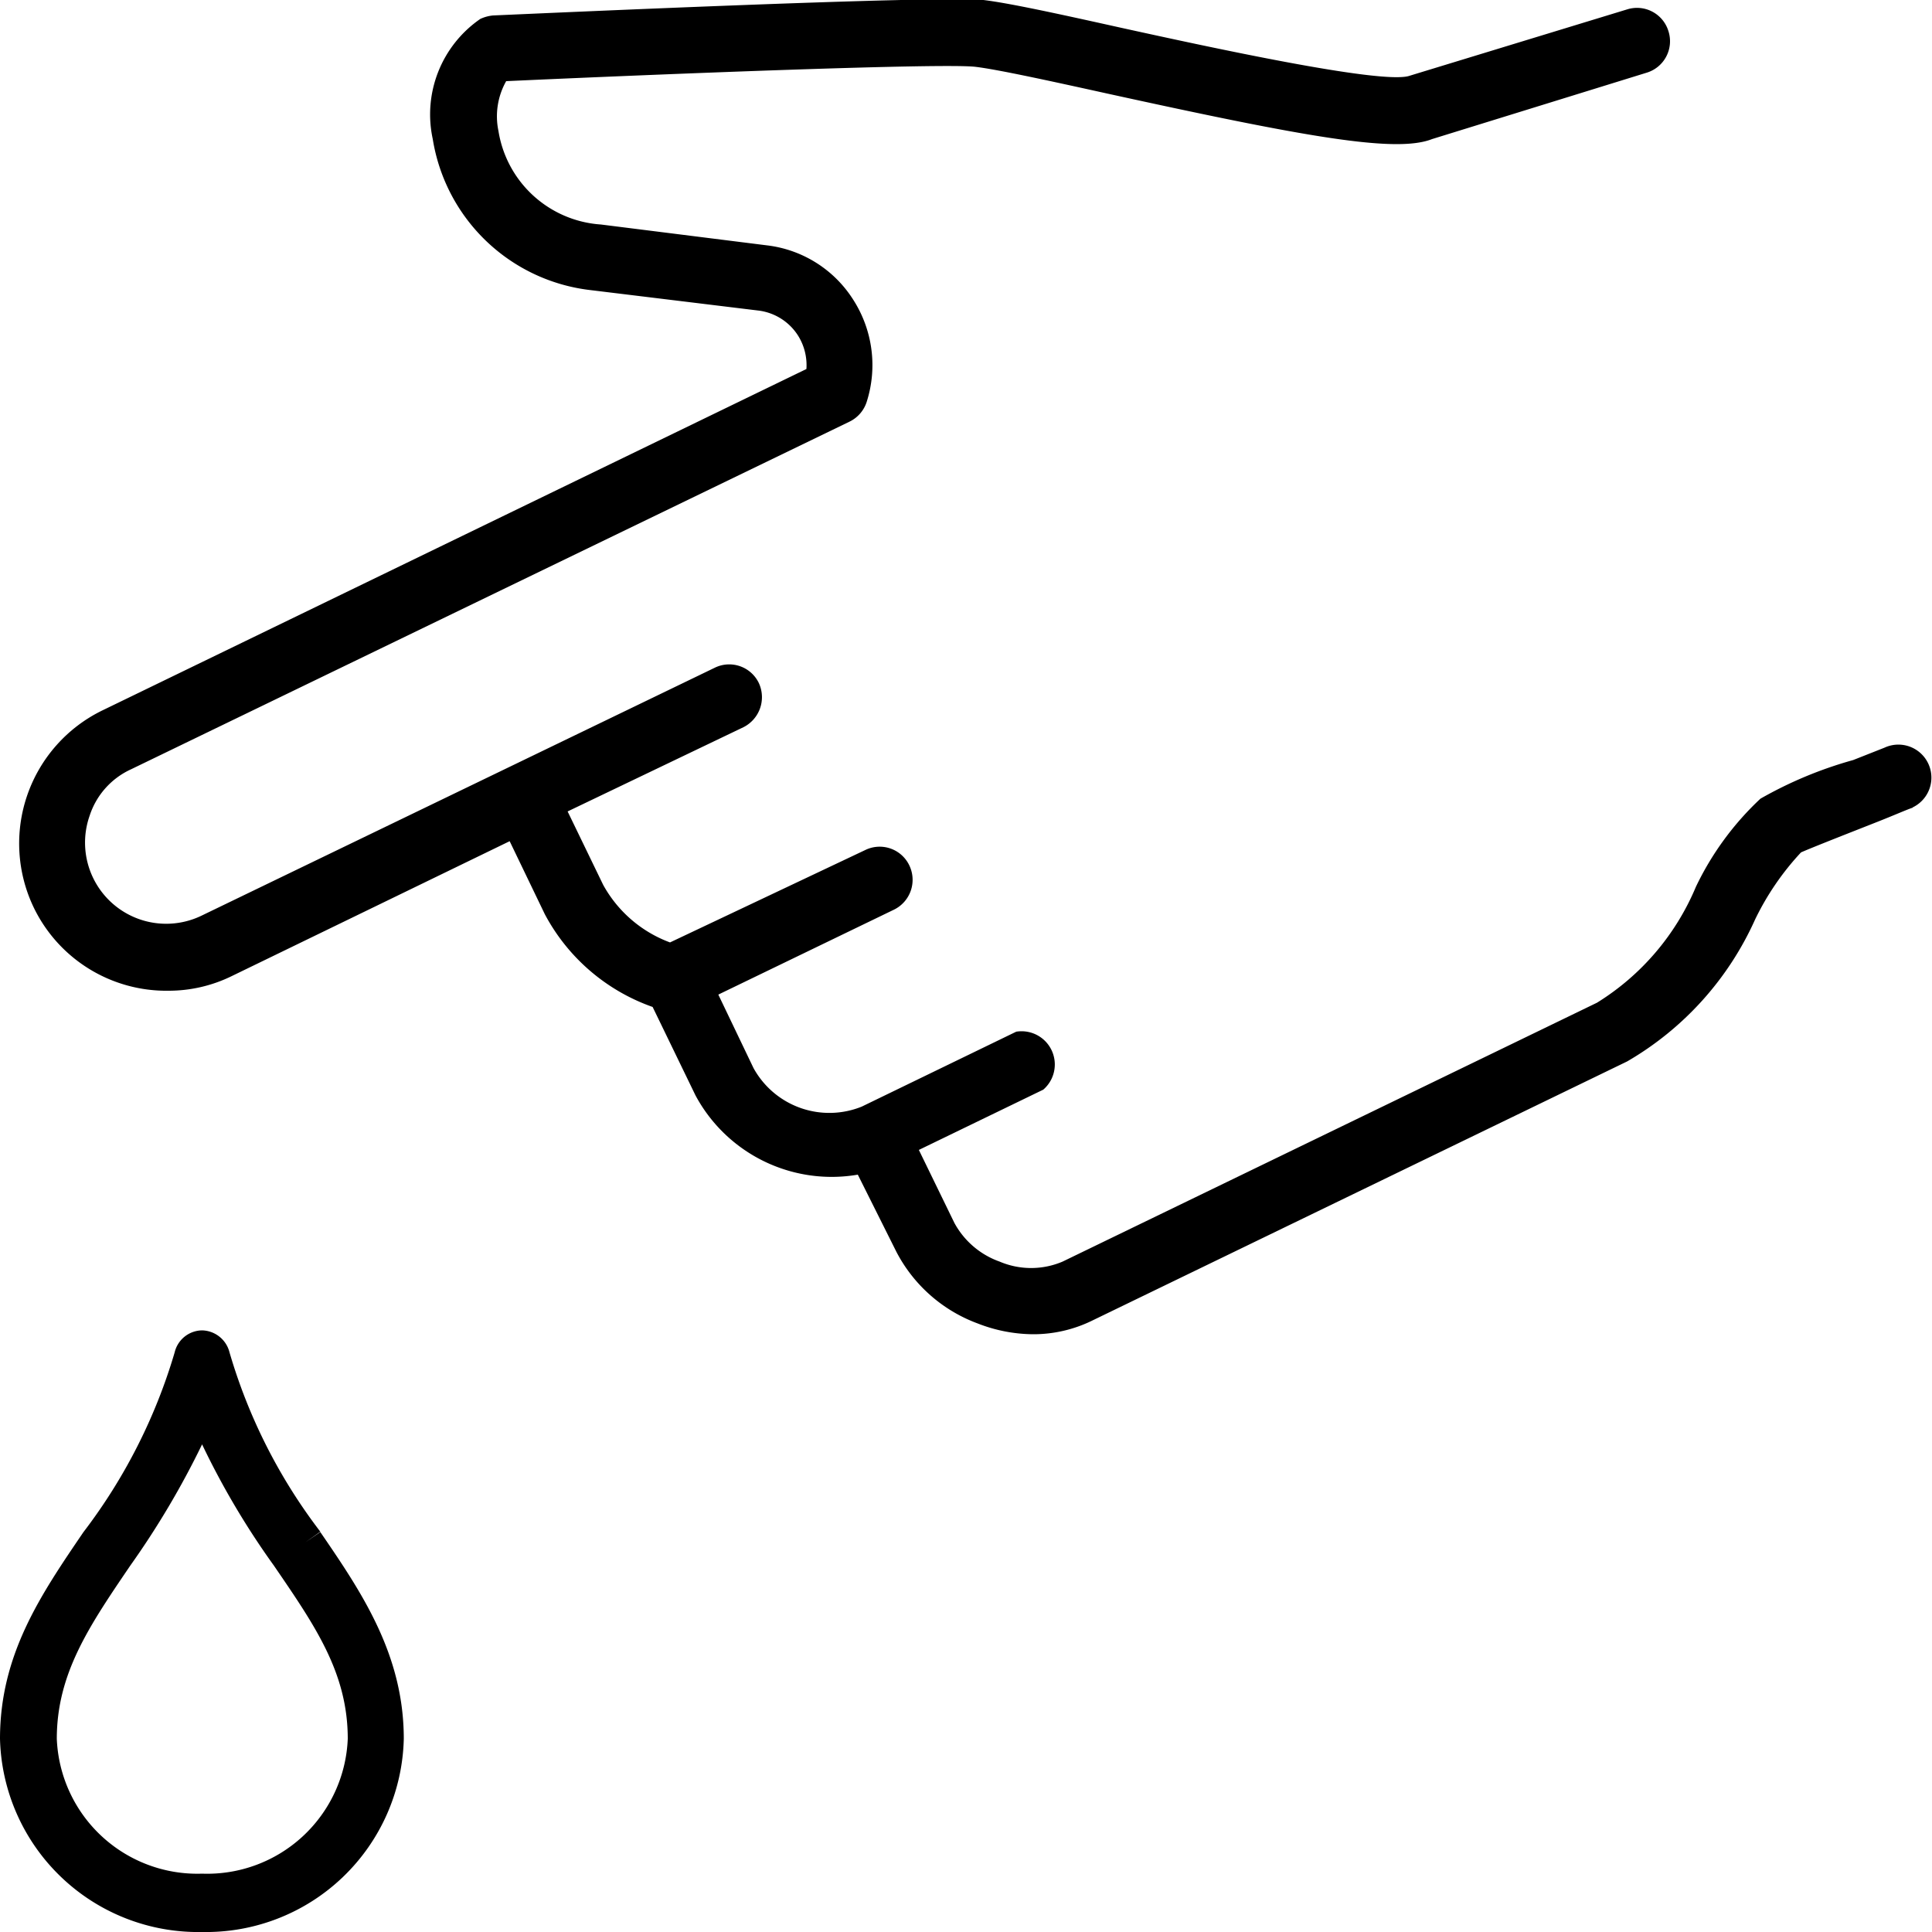 <svg data-name="Layer 1" xmlns="http://www.w3.org/2000/svg" viewBox="0 0 50 50"><path d="M8.29 39.65l-.38.26.38-.27A14.16 14.16 0 015.94 35a.75.75 0 00-.71-.57.74.74 0 00-.71.57 14.32 14.32 0 01-2.36 4.65C1.05 41.28 0 42.82 0 45a5.13 5.13 0 005.23 5 5.12 5.12 0 005.22-5c0-2.18-1.09-3.79-2.16-5.35zm-3.06 8.84A3.64 3.64 0 011.47 45c0-1.69.84-2.92 1.9-4.48a21.89 21.89 0 001.86-3.14 20.5 20.5 0 001.86 3.14C8.15 42.07 9 43.29 9 45a3.64 3.64 0 01-3.77 3.49zM49.52 20.9c-.05 0-.43.17-.91.36s-1.71.67-2 .8a7 7 0 00-1.19 1.74 8.06 8.06 0 01-3.31 3.67l-13.83 6.7a3.46 3.46 0 01-1.55.36 4 4 0 01-1.43-.28 3.89 3.89 0 01-2.1-1.85l-1-2a4 4 0 01-4.2-2.05l-1.11-2.29a5.06 5.06 0 01-2.79-2.4l-.91-1.89L6 25.26a3.71 3.71 0 01-1.64.38 3.81 3.81 0 01-3.49-2.16 3.83 3.83 0 011.77-5.09l18.23-8.84a1.44 1.44 0 00-.22-.87 1.42 1.42 0 00-1-.64l-4.35-.53a4.68 4.68 0 01-4.1-3.91A3 3 0 0112.43.49a1 1 0 01.33-.09C13.93.35 24.23-.12 25.45 0c.67.08 1.95.36 3.57.72 2.32.51 6.65 1.45 7.43 1.25L42.12.24a.85.85 0 011.06.57.85.85 0 01-.56 1.07L37.06 3.6c-.94.37-3.3-.06-8.41-1.18-1.45-.32-2.82-.62-3.4-.69-.8-.1-7.76.17-12.15.37a1.85 1.85 0 00-.2 1.29 2.88 2.88 0 002.65 2.42l4.3.54a3.07 3.07 0 012.24 1.42 3.13 3.13 0 01.34 2.63.86.86 0 01-.44.51l-18.6 9a2 2 0 00-1.07 1.2 2.1 2.1 0 002.89 2.59l13.29-6.42a.85.85 0 011.14.4.87.87 0 01-.4 1.14L14.69 21l.92 1.9a3.27 3.27 0 001.73 1.49L22.39 22a.85.85 0 011.14.39.86.86 0 01-.39 1.15l-4.55 2.2.91 1.9a2.24 2.24 0 002.8 1l4-1.94a.86.86 0 01.7 1.5l-3.22 1.56.92 1.89a2.15 2.15 0 001.17 1 2.08 2.08 0 001.63 0l13.83-6.7a6.46 6.46 0 002.56-3 7.61 7.61 0 011.67-2.28 10.51 10.51 0 012.4-1l.81-.32a.85.85 0 01.72 1.55z"/></svg>